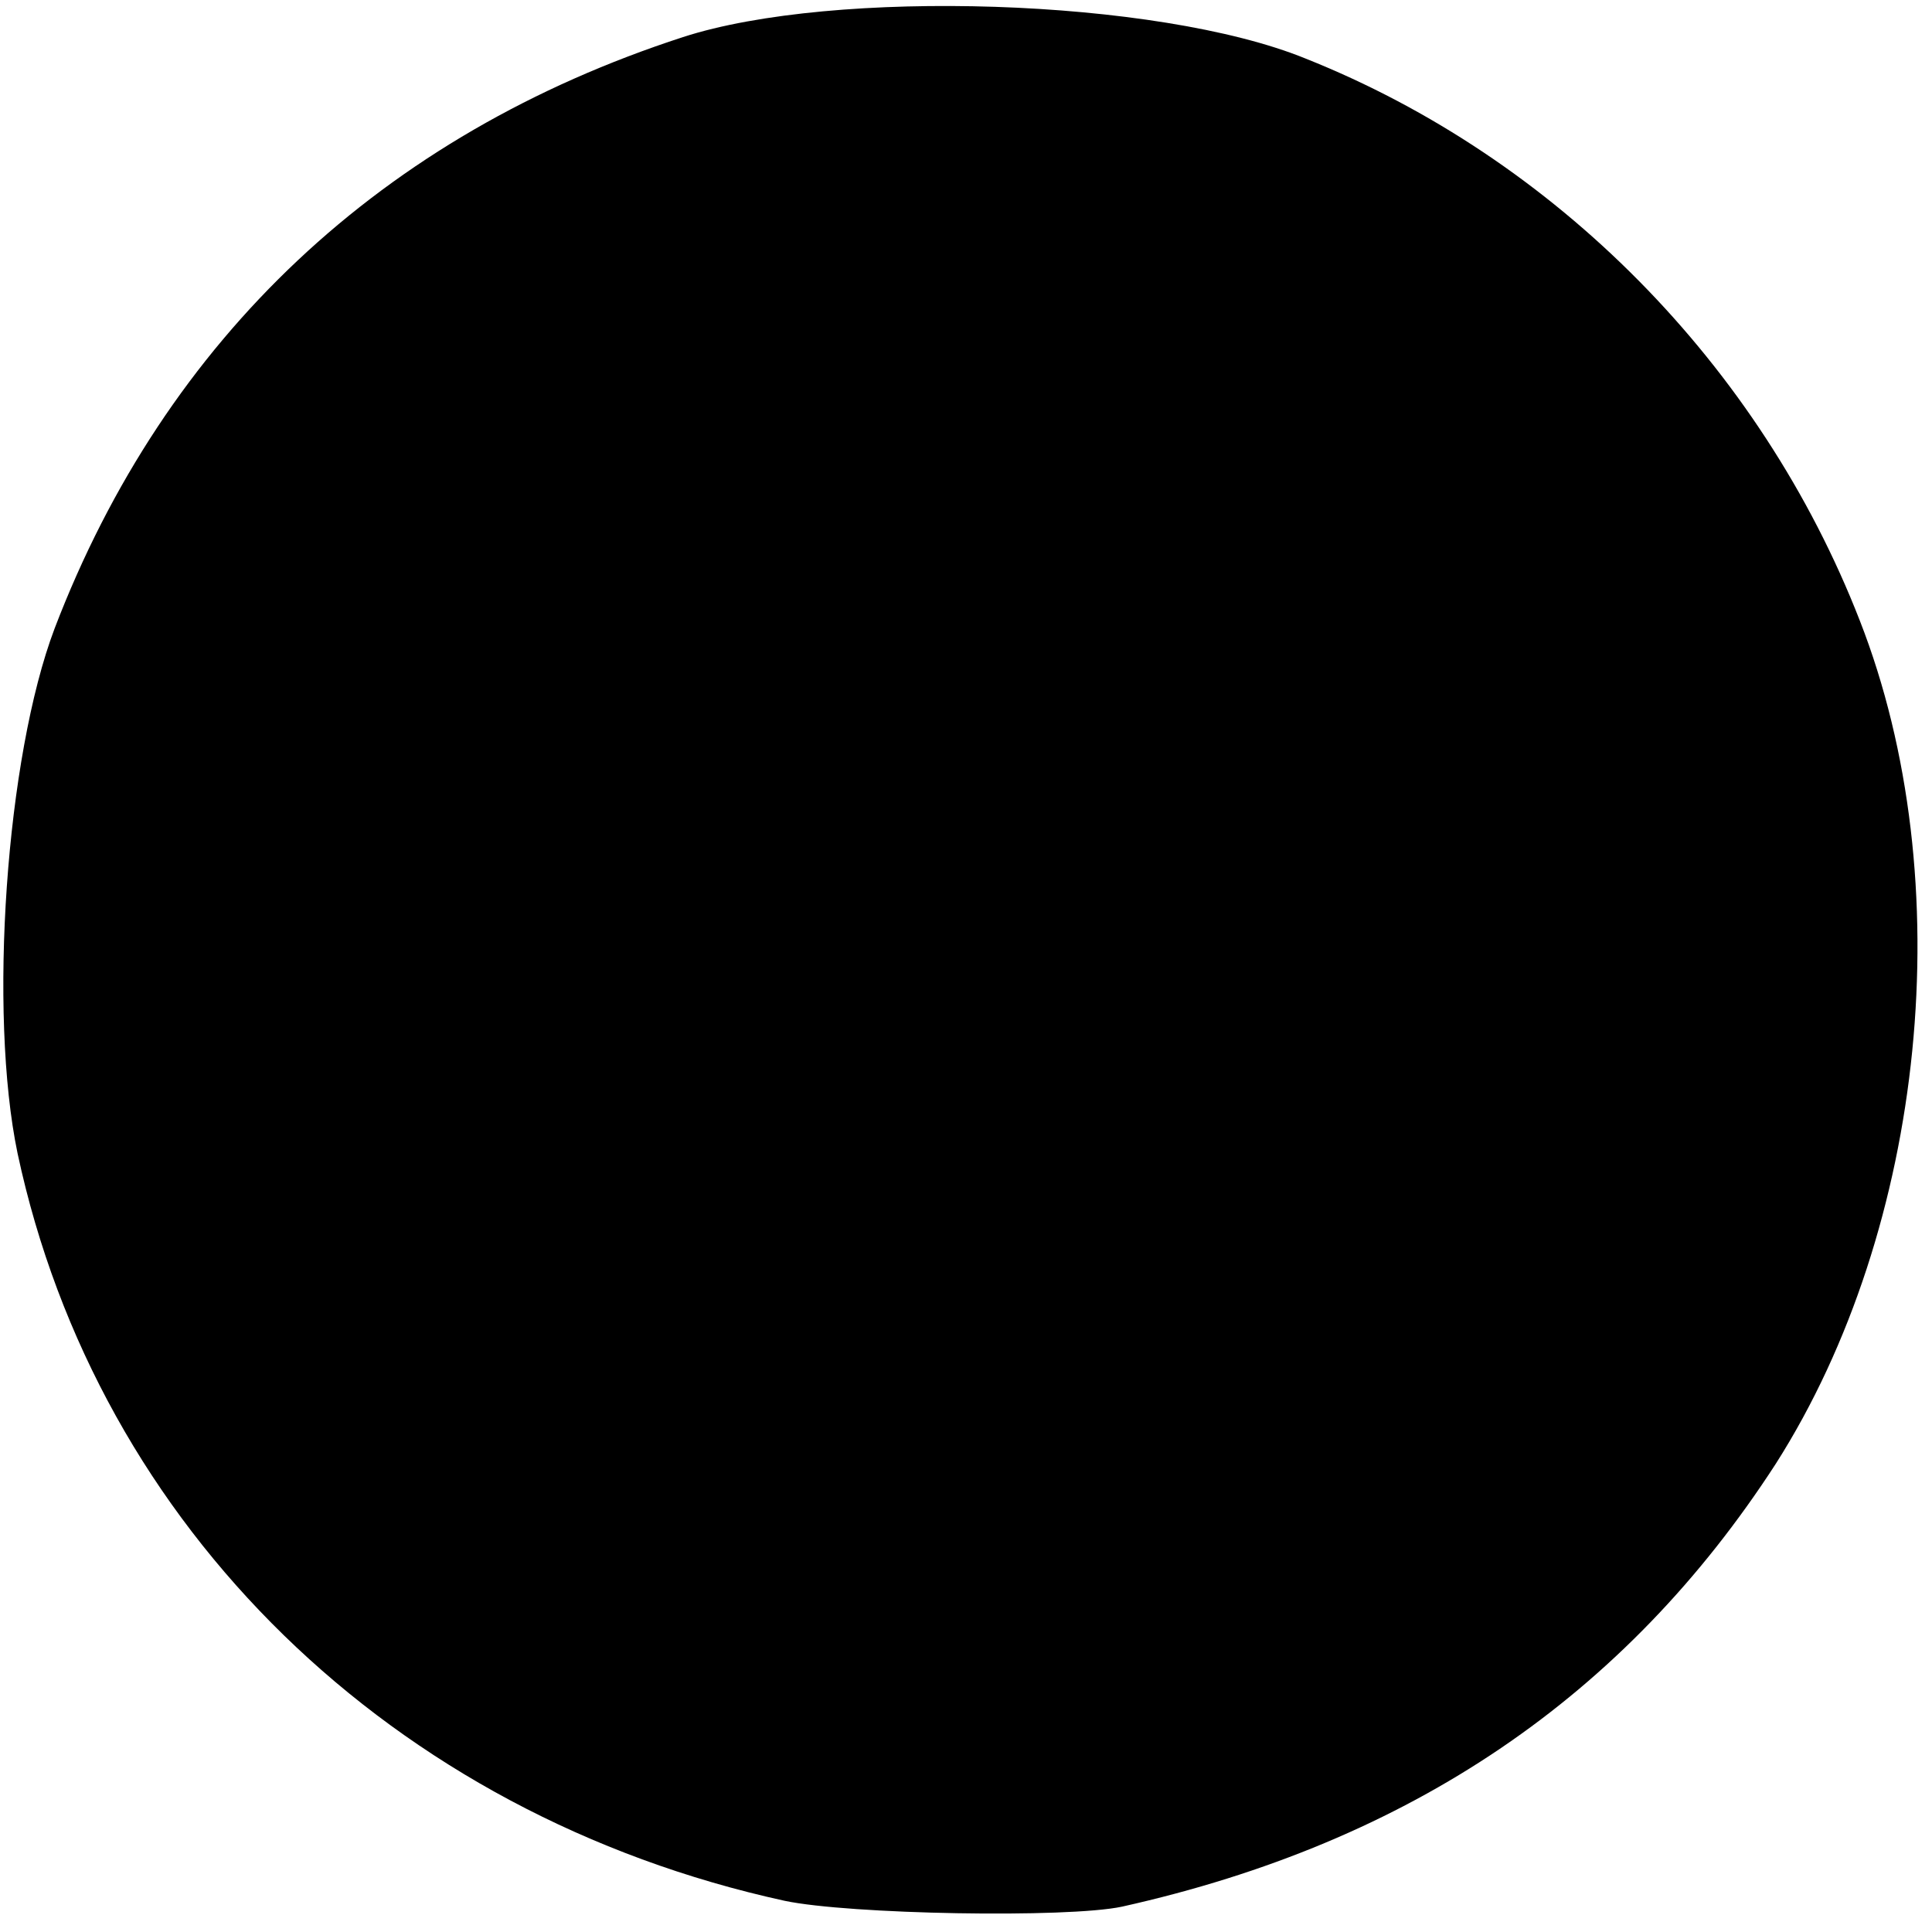 <?xml version="1.0" standalone="no"?>
<!DOCTYPE svg PUBLIC "-//W3C//DTD SVG 20010904//EN"
 "http://www.w3.org/TR/2001/REC-SVG-20010904/DTD/svg10.dtd">
<svg version="1.0" xmlns="http://www.w3.org/2000/svg"
 width="99pt" height="99pt" viewBox="0 0 99 99"
 preserveAspectRatio="xMidYMid meet">
<g transform="translate(0,99) scale(0.1,-0.1)"
fill="#000000" stroke="none">
<path d="M350 971 c-154 -50 -265 -154 -322 -303 -25 -66 -34 -197 -19 -269
41 -192 192 -339 393 -383 33 -7 145 -9 173 -3 148 33 258 108 335 227 77 121
95 299 43 432 -51 131 -156 237 -284 288 -76 31 -242 36 -319 11z"/>
</g>
</svg>
